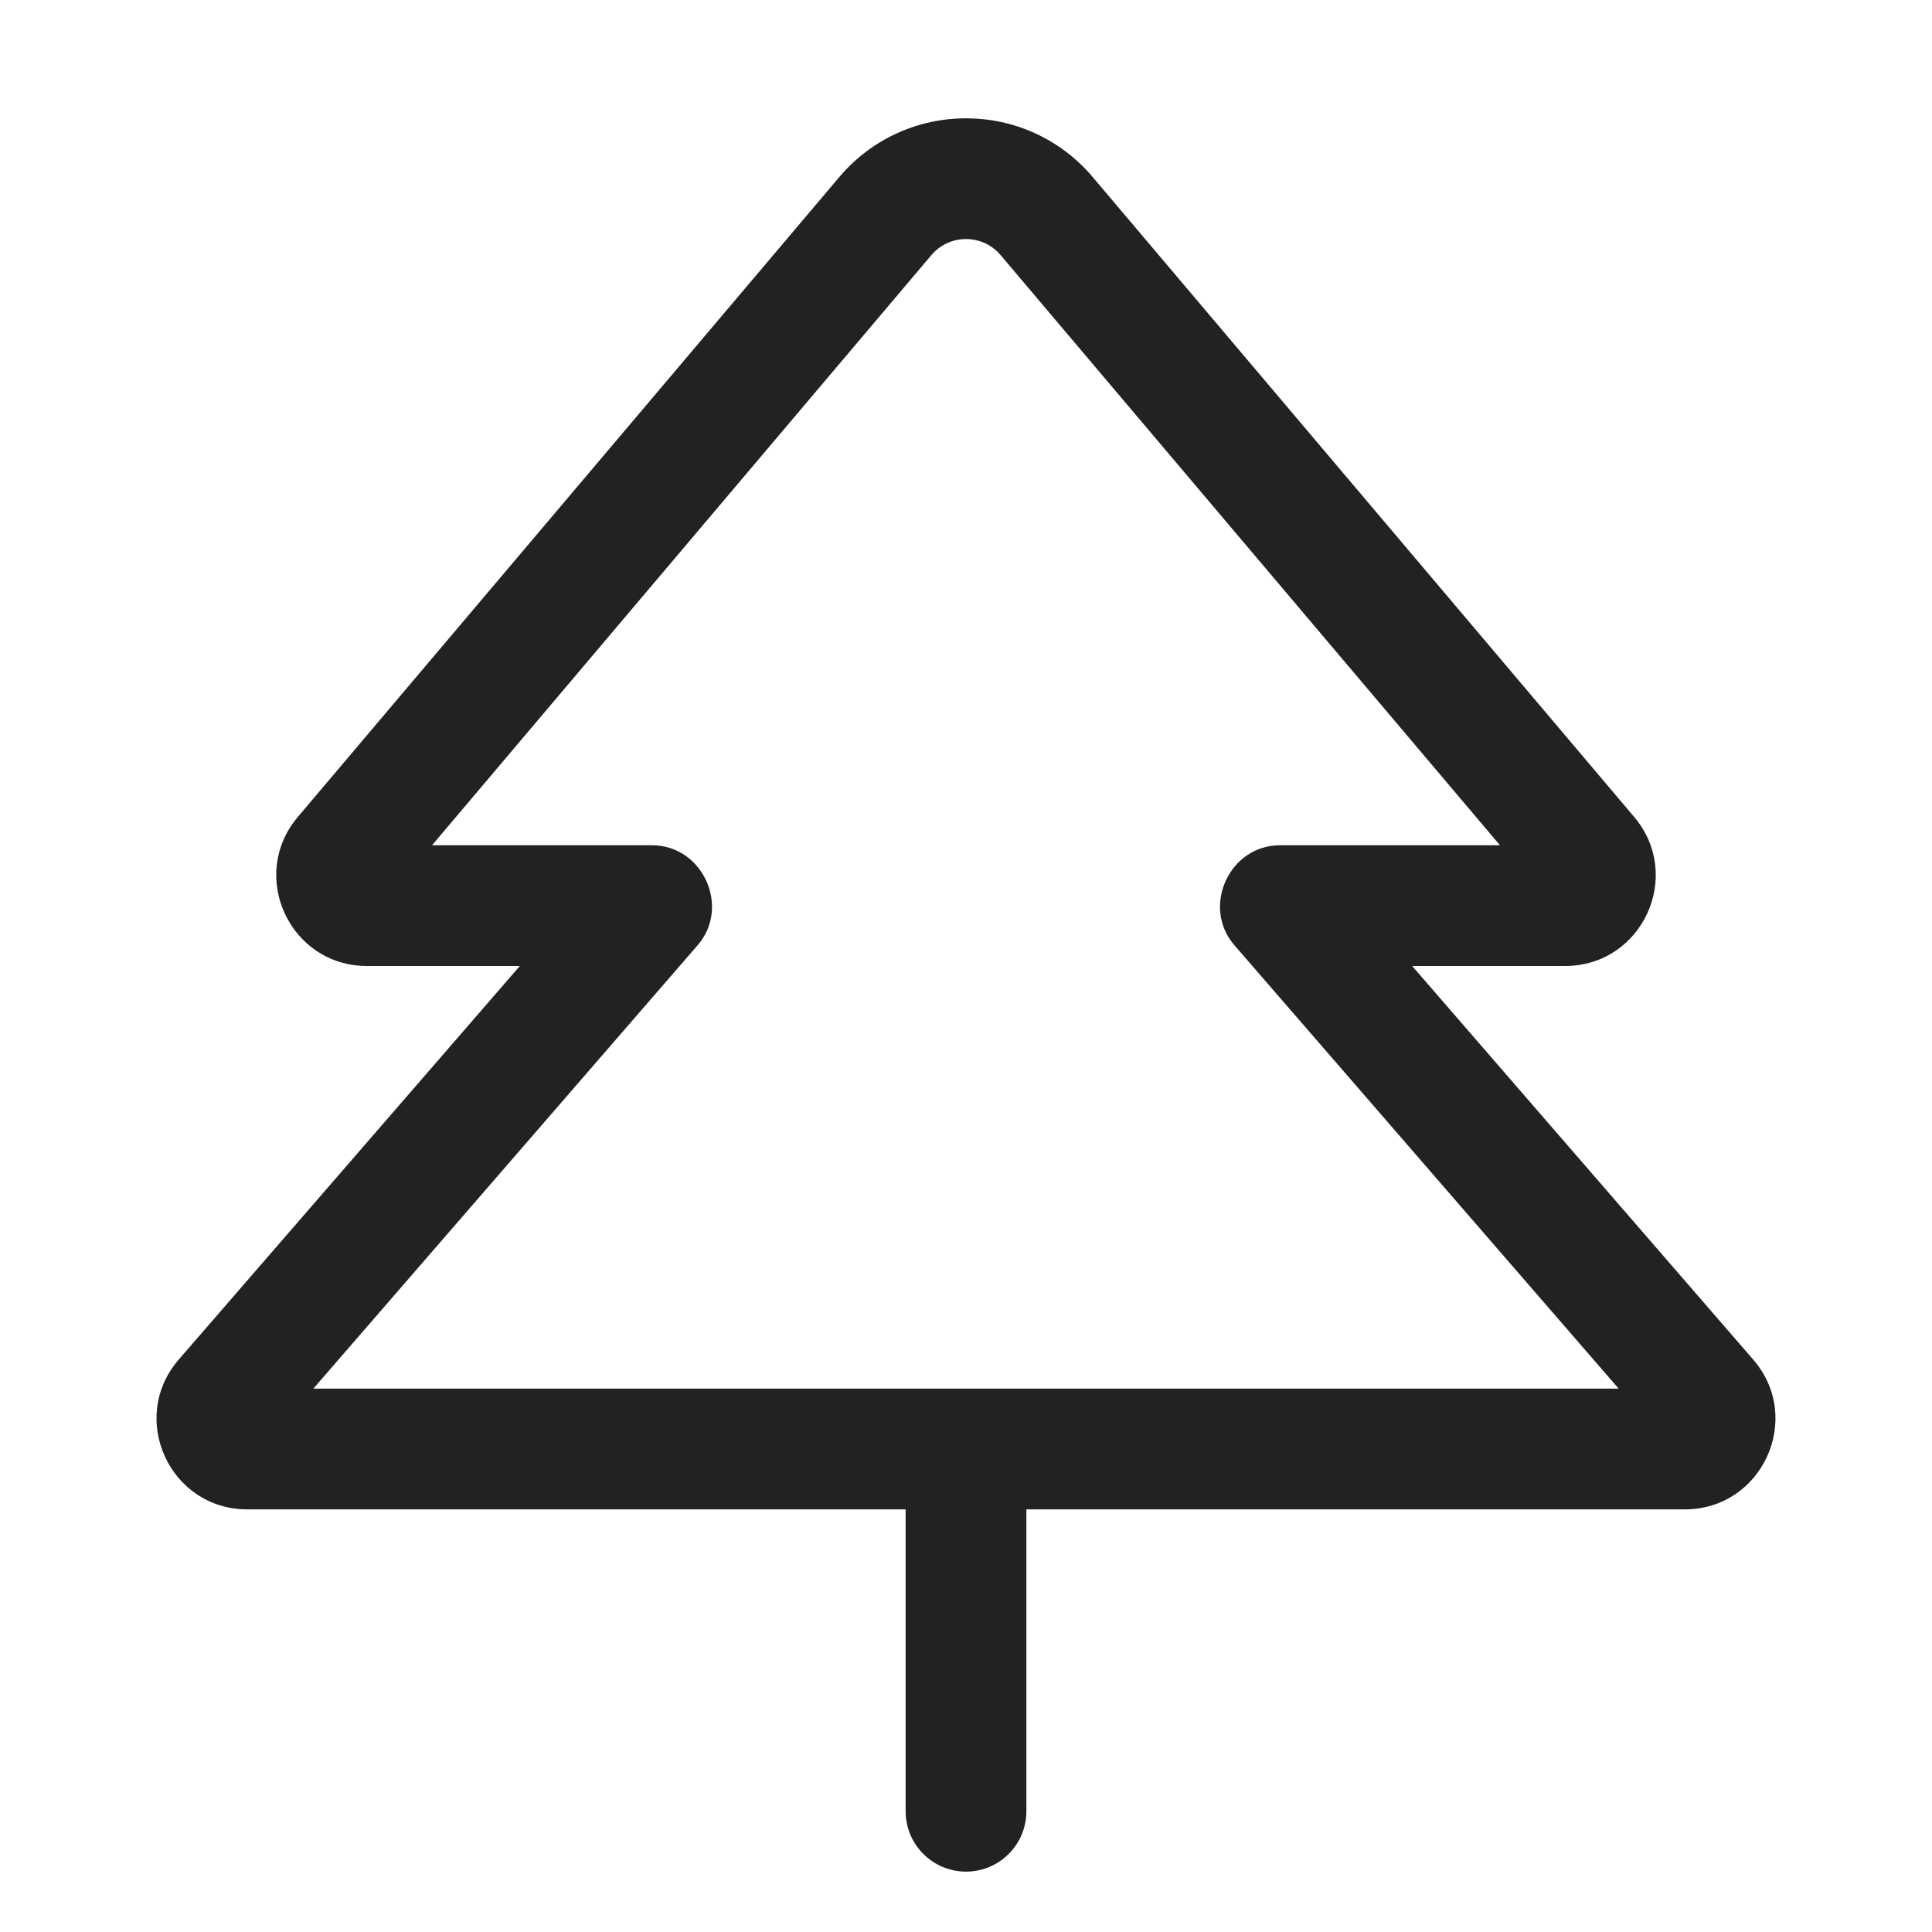 <svg width="32" height="32" viewBox="0 0 32 32" fill="none" xmlns="http://www.w3.org/2000/svg">
<path fill-rule="evenodd" clip-rule="evenodd" d="M18.099 2.933C17.001 1.635 14.999 1.635 13.901 2.933L4.933 13.531C4.108 14.506 4.801 16 6.078 16H8.61L2.961 22.518C2.12 23.489 2.81 25 4.095 25H15V30C15 30.552 15.448 31 16 31C16.552 31 17 30.552 17 30V25H27.905C29.19 25 29.88 23.489 29.038 22.518L23.39 16H25.922C27.199 16 27.892 14.506 27.067 13.531L18.099 2.933ZM15.427 4.225C15.727 3.871 16.273 3.871 16.573 4.225L24.844 14H21.2C20.361 14 19.895 15.021 20.445 15.655L26.81 23H5.19L11.556 15.655C12.105 15.021 11.639 14 10.8 14H7.156L15.427 4.225Z" fill="#222222"/>
</svg>
